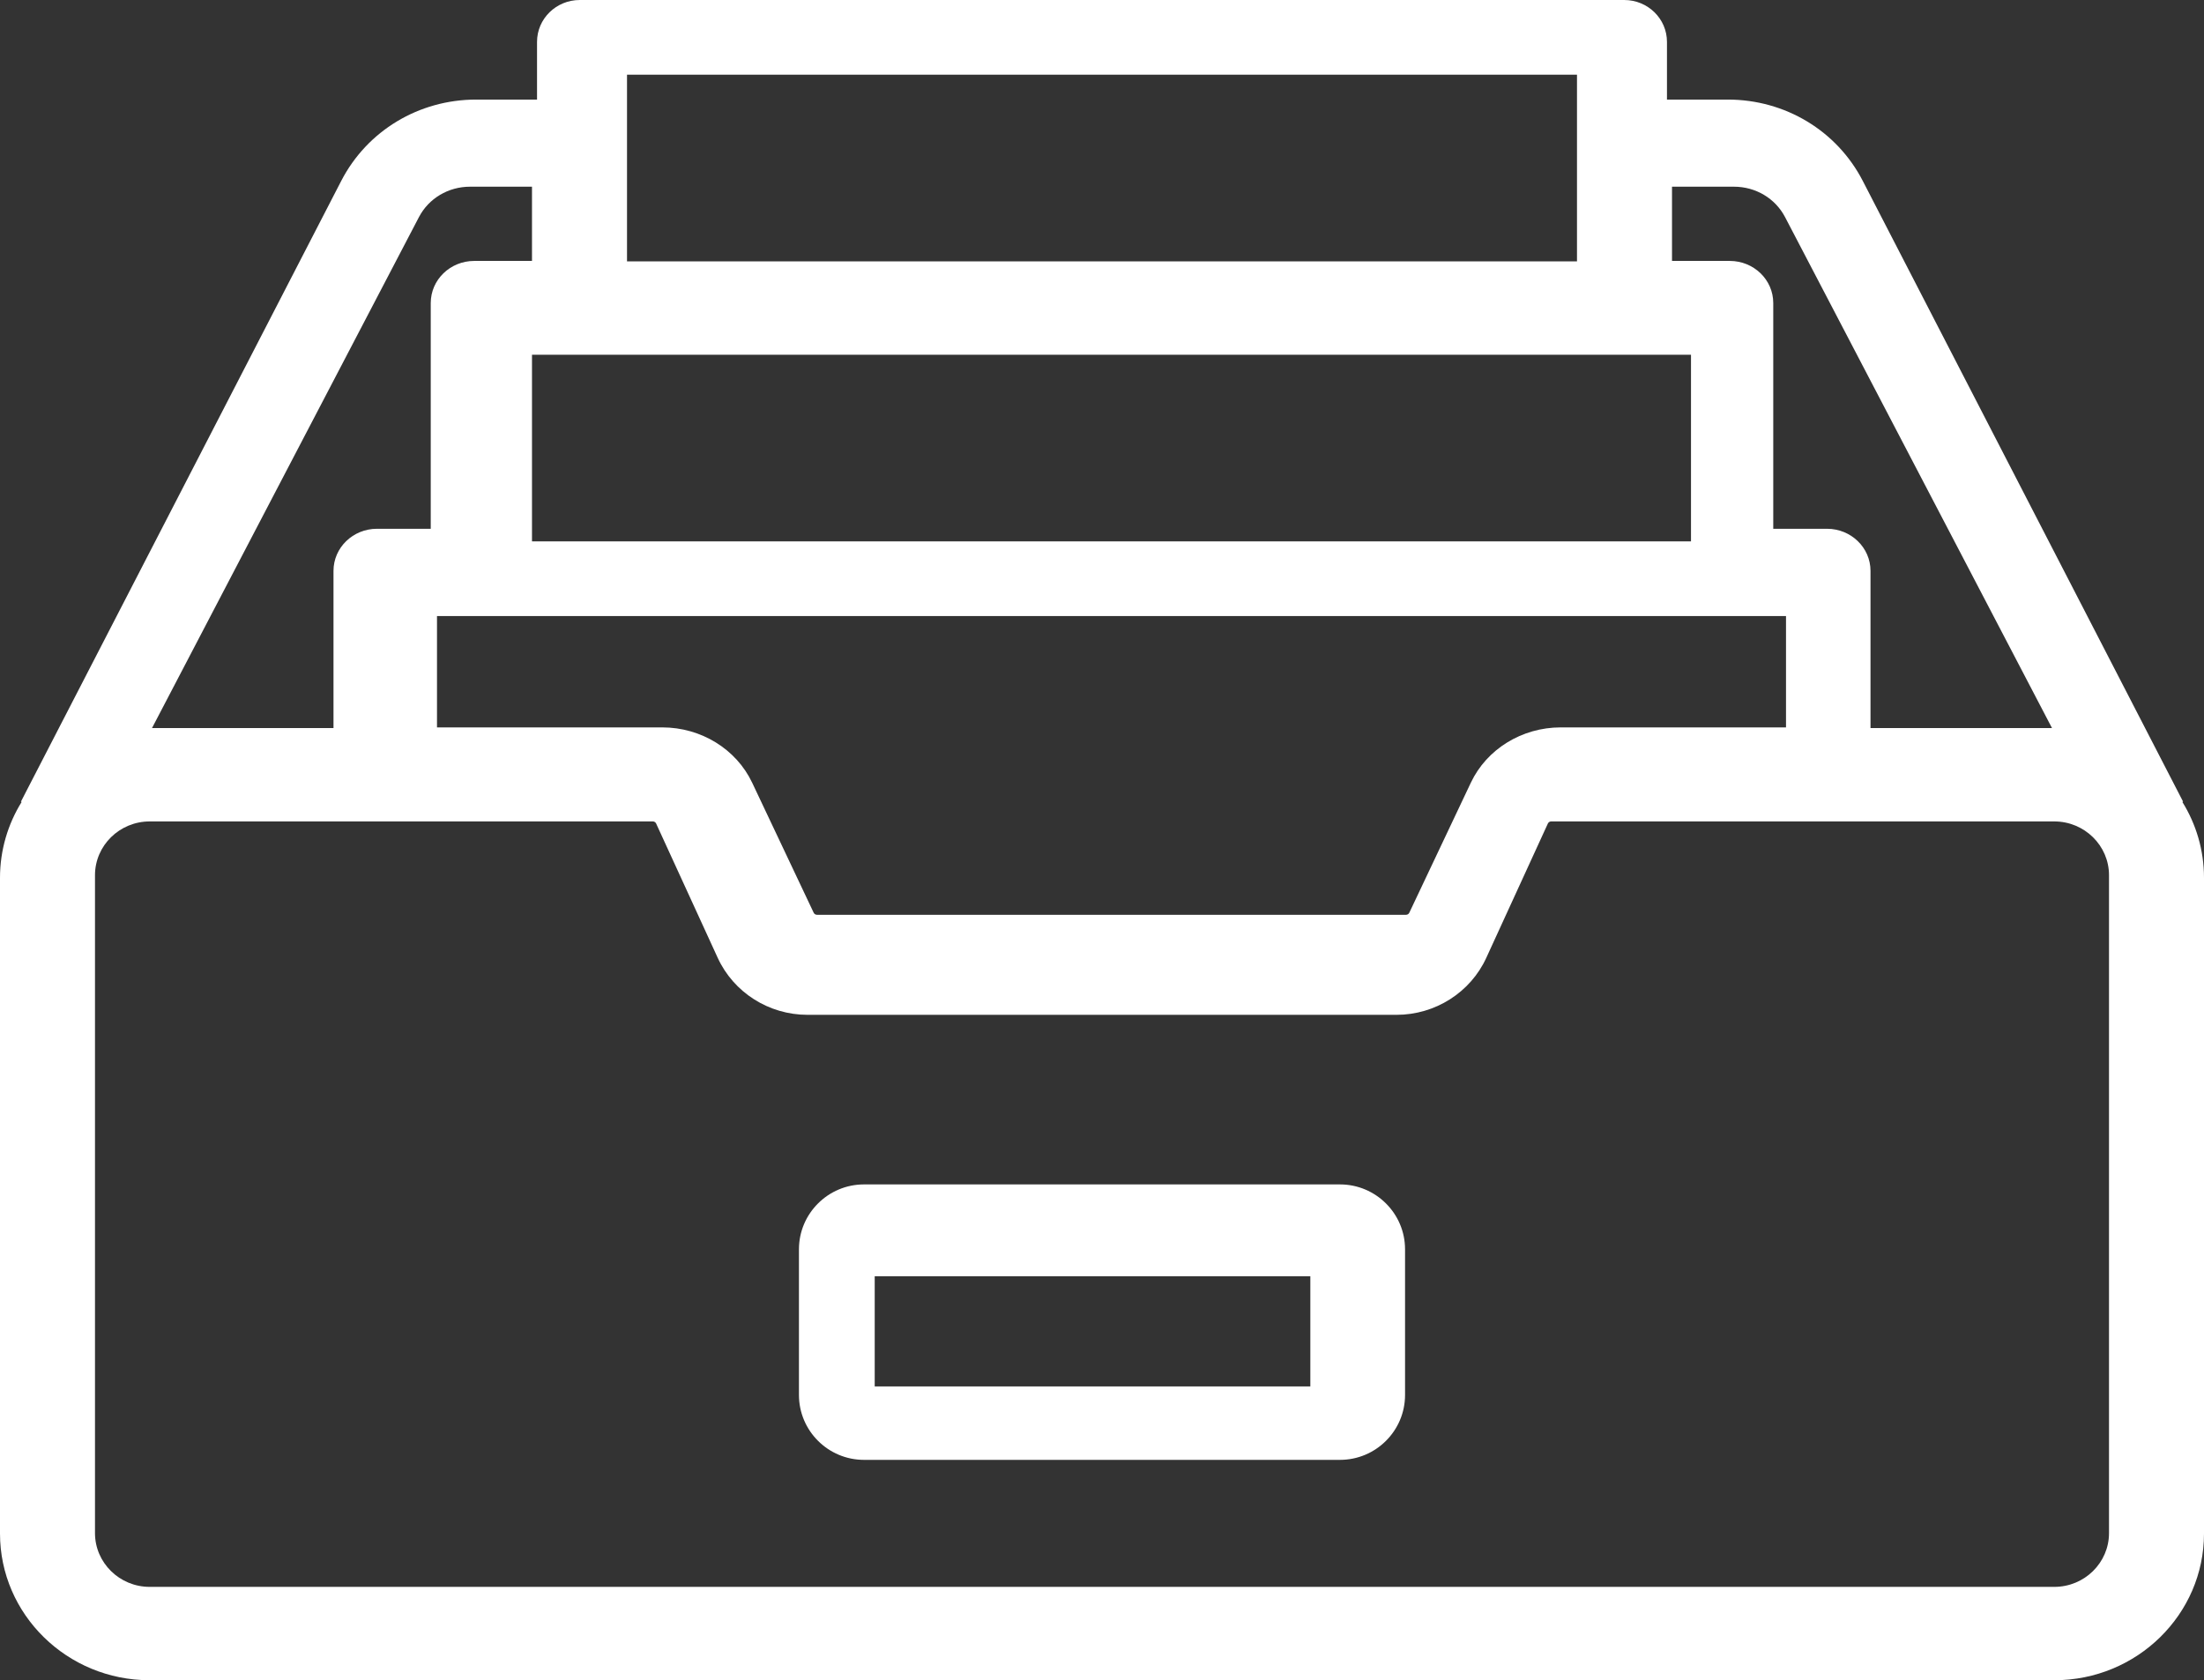 <?xml version="1.0" encoding="UTF-8"?> <svg xmlns="http://www.w3.org/2000/svg" xmlns:xlink="http://www.w3.org/1999/xlink" width="80px" height="61px" viewBox="0 0 80 61"><rect x="0" y="0" width="80" height="61" fill="#333333" stroke="none"/> <!-- Generator: Sketch 57.1 (83088) - https://sketch.com --> <title>inbox</title> <desc>Created with Sketch.</desc> <g id="Page-1" stroke="none" stroke-width="1" fill="none" fill-rule="evenodd"> <g id="Artboard" transform="translate(-1524, -233)" fill="#FFFFFF" fill-rule="nonzero"> <g id="inbox" transform="translate(1524, 232.337)"> <path d="M48.638,43.663 L31.361,43.663 C30.059,43.663 29,44.72 29,46.019 L29,51.306 C29,52.606 30.059,53.663 31.361,53.663 L48.638,53.663 C49.941,53.663 51,52.606 51,51.306 L51,46.019 C51,44.72 49.94,43.663 48.638,43.663 Z M47.562,50.996 L31.75,50.996 L31.75,46.996 L47.562,46.996 L47.562,50.996 Z" id="Shape"></path> <path d="M79.215,29.778 L79.24,29.765 L67.614,7.23 C66.674,5.409 64.798,4.278 62.716,4.278 L60.507,4.278 L60.507,2.183 C60.507,1.343 59.813,0.663 58.956,0.663 L21.044,0.663 C20.188,0.663 19.493,1.343 19.493,2.183 L19.493,4.278 L17.284,4.278 C15.203,4.278 13.326,5.409 12.386,7.23 L0.76,29.765 L0.785,29.778 C0.287,30.582 0,31.525 0,32.532 L0,56.339 C0,59.275 2.436,61.663 5.43,61.663 L74.57,61.663 C77.564,61.663 80,59.275 80,56.339 L80,32.532 C80,31.525 79.713,30.582 79.215,29.778 Z M60.69,7.441 L62.938,7.441 C63.727,7.441 64.438,7.864 64.794,8.546 L74.483,27.096 L67.895,27.096 L67.895,21.388 C67.895,20.544 67.188,19.86 66.317,19.86 L64.365,19.86 L64.365,11.664 C64.365,10.82 63.659,10.136 62.787,10.136 L60.69,10.136 L60.69,7.441 Z M64.828,23.029 L64.828,27.071 L56.648,27.071 C55.244,27.071 53.964,27.859 53.388,29.079 L51.154,33.8 C51.133,33.845 51.086,33.874 51.035,33.874 L29.655,33.874 C29.603,33.874 29.557,33.845 29.535,33.8 L27.302,29.079 C26.725,27.859 25.446,27.071 24.042,27.071 L15.862,27.071 L15.862,23.029 L64.828,23.029 L64.828,23.029 Z M22.759,3.374 L57.241,3.374 L57.241,10.152 L22.759,10.152 L22.759,3.374 Z M61.379,13.541 L61.379,20.318 L19.31,20.318 L19.31,13.541 L61.379,13.541 Z M15.206,8.546 C15.562,7.864 16.273,7.441 17.062,7.441 L19.31,7.441 L19.31,10.136 L17.213,10.136 C16.341,10.136 15.635,10.82 15.635,11.664 L15.635,19.86 L13.683,19.86 C12.812,19.86 12.105,20.544 12.105,21.388 L12.105,27.096 L5.517,27.096 L15.206,8.546 Z M74.567,58.274 L5.433,58.274 C4.339,58.274 3.448,57.398 3.448,56.322 L3.448,32.437 C3.448,31.361 4.339,30.485 5.433,30.485 L23.697,30.485 C23.748,30.485 23.795,30.515 23.816,30.561 L26.05,35.434 C26.627,36.693 27.906,37.506 29.31,37.506 L50.691,37.506 C52.094,37.506 53.374,36.693 53.95,35.434 L56.184,30.561 L56.184,30.561 C56.205,30.515 56.252,30.485 56.303,30.485 L74.567,30.485 C75.661,30.485 76.552,31.361 76.552,32.437 L76.552,56.322 L76.552,56.322 C76.552,57.398 75.662,58.274 74.567,58.274 Z" id="Shape"></path> </g> </g> </g> </svg> 
